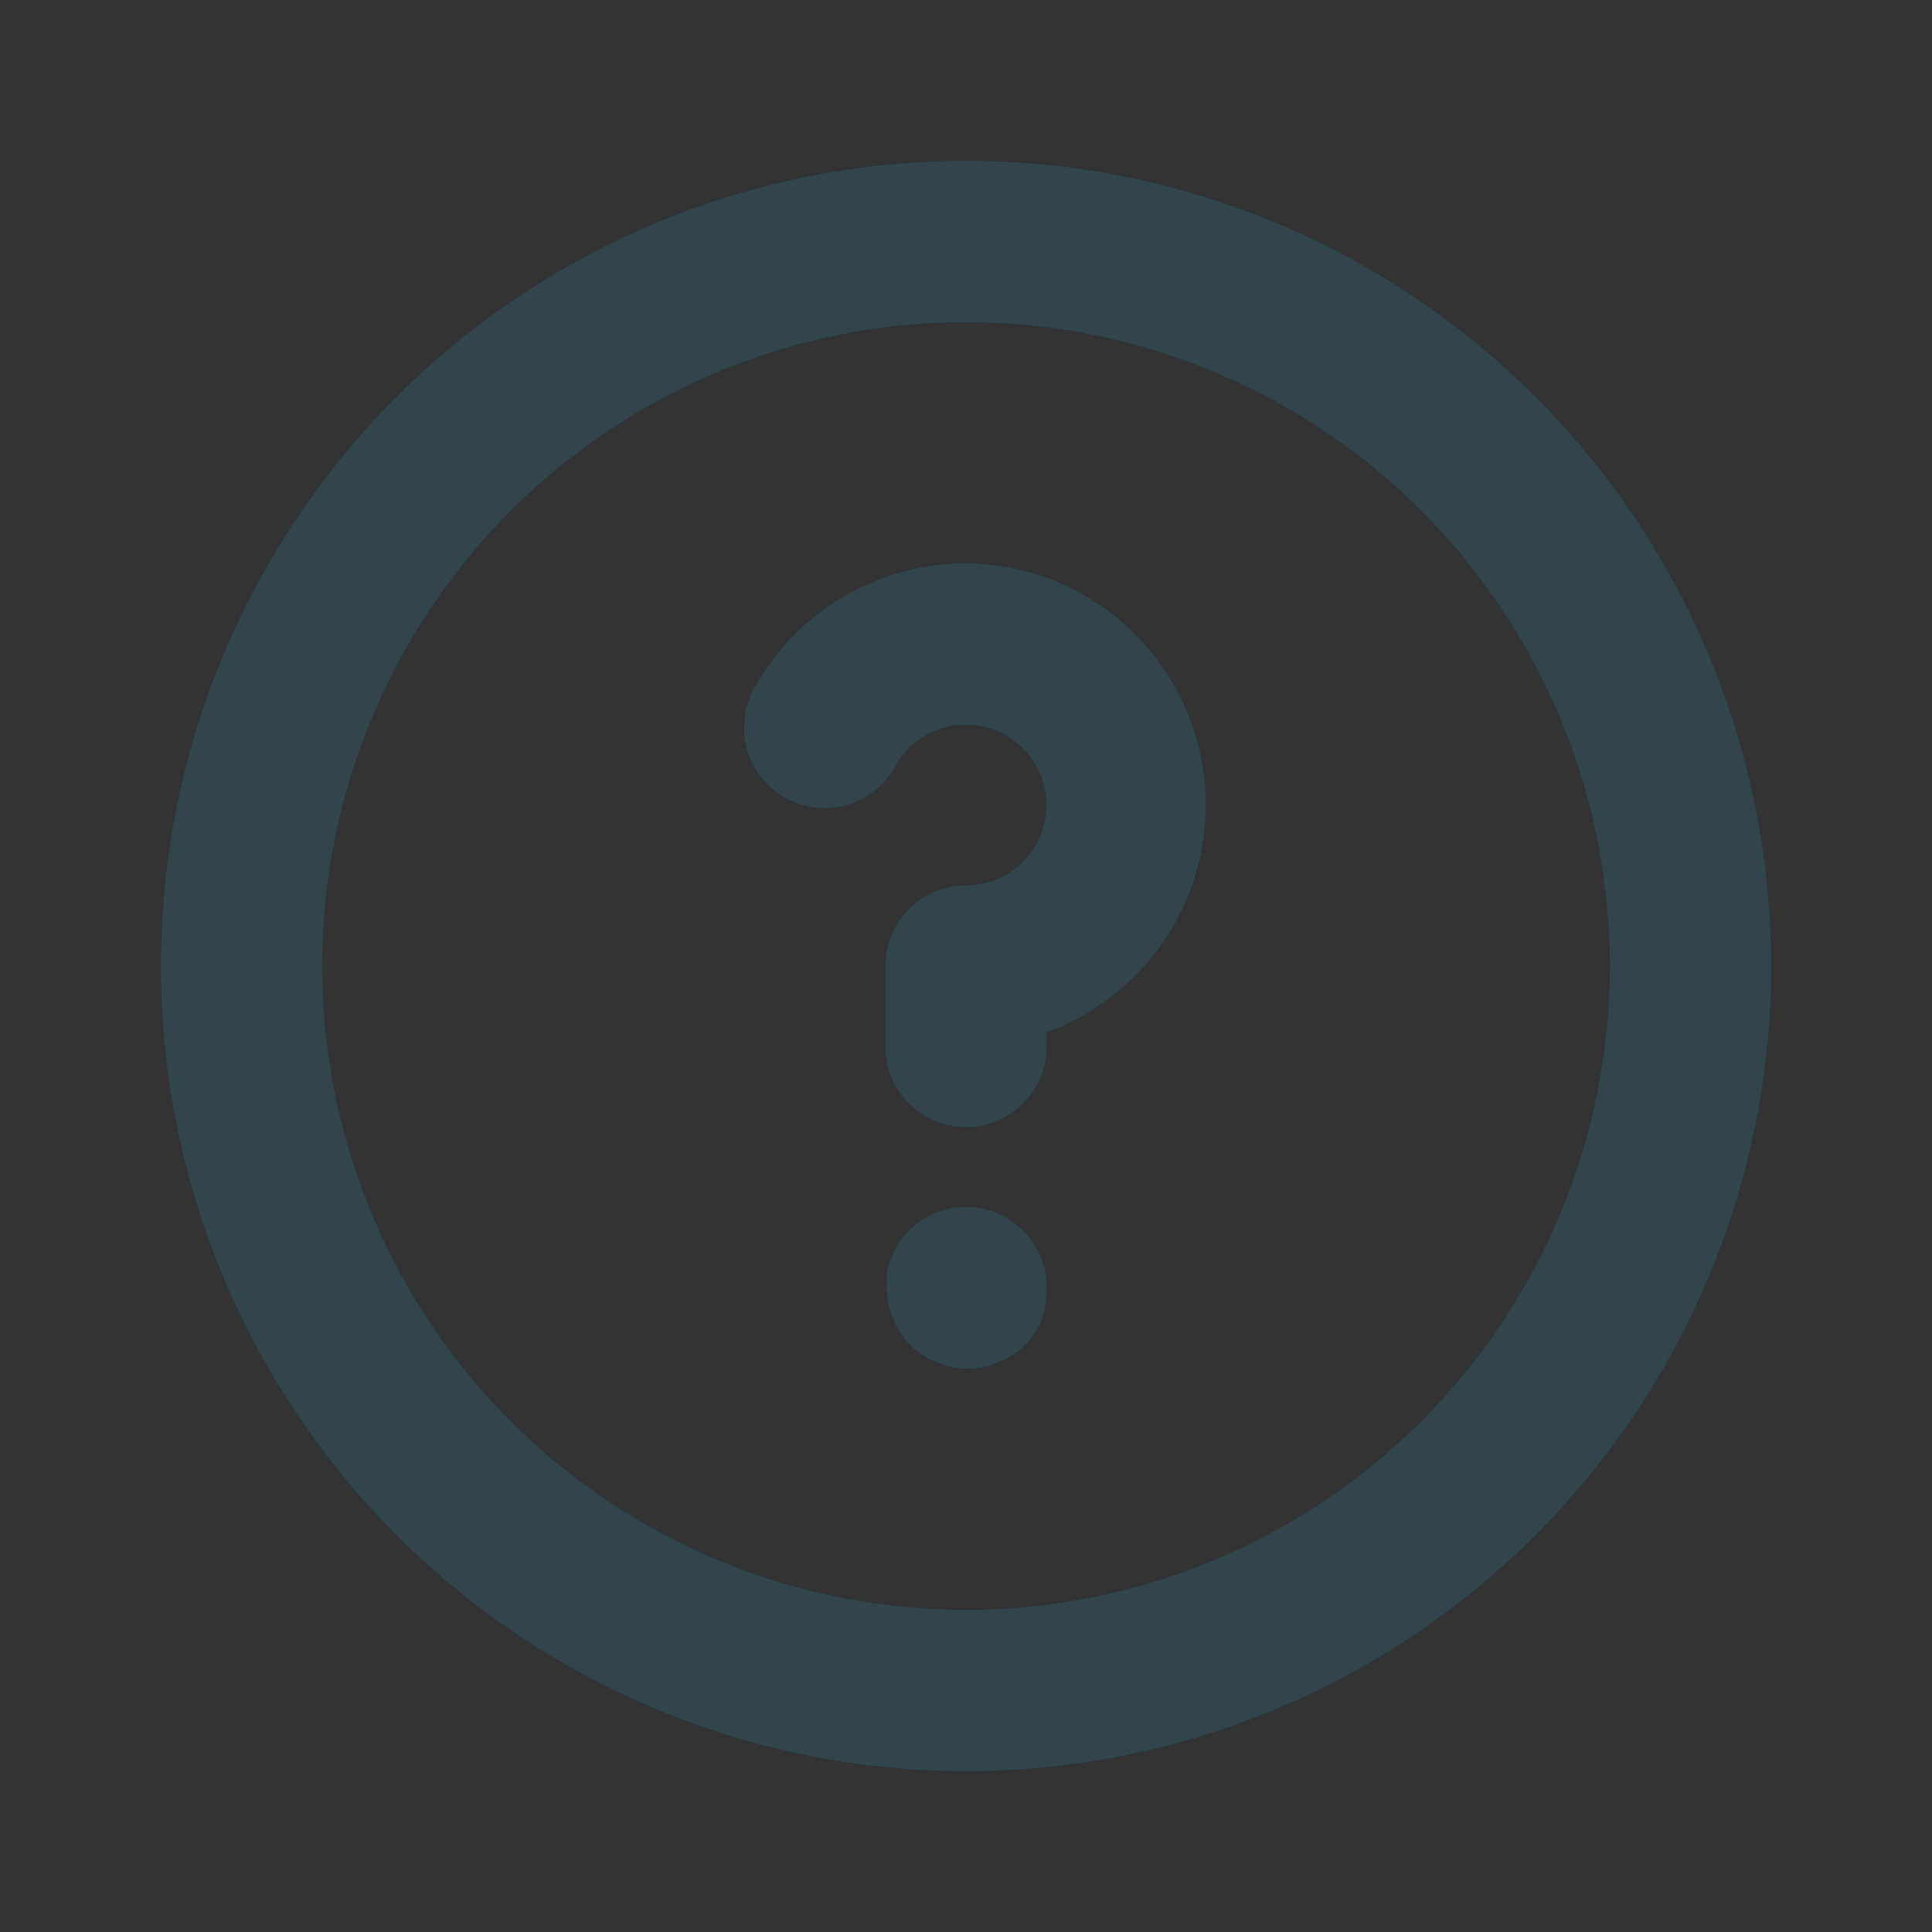 <svg width="48" height="48" viewBox="0 0 48 48" fill="none" xmlns="http://www.w3.org/2000/svg">
<rect x="0" y="0" width="48" height="48" fill="#333333" stroke="none"/>
<g id="User Interface / Help">
<g id="Vector">
<path d="M22.58 30.58C22.494 30.675 22.414 30.775 22.34 30.88C22.264 30.991 22.204 31.113 22.16 31.24C22.102 31.353 22.062 31.475 22.04 31.6C22.03 31.733 22.03 31.867 22.04 32C22.033 32.262 22.088 32.523 22.2 32.76C22.29 33.008 22.433 33.234 22.62 33.42C22.806 33.607 23.032 33.75 23.28 33.84C23.519 33.946 23.778 34.001 24.04 34.001C24.302 34.001 24.561 33.946 24.8 33.84C25.048 33.75 25.274 33.607 25.46 33.42C25.647 33.234 25.79 33.008 25.88 32.76C25.969 32.517 26.01 32.259 26 32C26.002 31.737 25.951 31.476 25.852 31.232C25.752 30.988 25.605 30.767 25.42 30.58C25.234 30.392 25.013 30.244 24.769 30.142C24.525 30.041 24.264 29.988 24 29.988C23.736 29.988 23.475 30.041 23.231 30.142C22.987 30.244 22.766 30.392 22.58 30.58ZM24 4C20.044 4 16.178 5.173 12.889 7.371C9.6 9.568 7.036 12.692 5.522 16.346C4.009 20.001 3.613 24.022 4.384 27.902C5.156 31.781 7.061 35.345 9.858 38.142C12.655 40.939 16.219 42.844 20.098 43.616C23.978 44.387 27.999 43.991 31.654 42.478C35.308 40.964 38.432 38.4 40.629 35.111C42.827 31.822 44 27.956 44 24C44 21.374 43.483 18.773 42.478 16.346C41.472 13.92 39.999 11.715 38.142 9.858C36.285 8.001 34.08 6.527 31.654 5.522C29.227 4.517 26.626 4 24 4ZM24 40C20.835 40 17.742 39.062 15.111 37.303C12.48 35.545 10.429 33.047 9.218 30.123C8.007 27.199 7.69 23.982 8.307 20.879C8.925 17.775 10.449 14.924 12.686 12.686C14.924 10.449 17.775 8.925 20.879 8.307C23.982 7.69 27.199 8.007 30.123 9.218C33.047 10.429 35.545 12.48 37.303 15.111C39.062 17.742 40 20.835 40 24C40 28.244 38.314 32.313 35.314 35.314C32.313 38.314 28.244 40 24 40ZM24 14C22.946 13.999 21.911 14.276 20.998 14.803C20.085 15.329 19.327 16.087 18.8 17C18.655 17.228 18.558 17.482 18.514 17.748C18.471 18.015 18.481 18.287 18.545 18.549C18.609 18.811 18.726 19.057 18.888 19.273C19.05 19.489 19.253 19.669 19.487 19.805C19.721 19.939 19.979 20.026 20.247 20.058C20.514 20.091 20.786 20.069 21.045 19.994C21.304 19.919 21.545 19.792 21.754 19.621C21.963 19.45 22.135 19.239 22.26 19C22.436 18.695 22.69 18.442 22.995 18.266C23.301 18.09 23.648 17.999 24 18C24.53 18 25.039 18.211 25.414 18.586C25.789 18.961 26 19.47 26 20C26 20.53 25.789 21.039 25.414 21.414C25.039 21.789 24.53 22 24 22C23.47 22 22.961 22.211 22.586 22.586C22.211 22.961 22 23.47 22 24V26C22 26.53 22.211 27.039 22.586 27.414C22.961 27.789 23.47 28 24 28C24.53 28 25.039 27.789 25.414 27.414C25.789 27.039 26 26.53 26 26V25.64C27.323 25.16 28.435 24.23 29.142 23.014C29.848 21.797 30.105 20.371 29.867 18.984C29.628 17.597 28.91 16.338 27.838 15.427C26.766 14.516 25.407 14.011 24 14Z" fill="#00698F"/>
<path d="M22.58 30.58C22.494 30.675 22.414 30.775 22.34 30.88C22.264 30.991 22.204 31.113 22.16 31.24C22.102 31.353 22.062 31.475 22.04 31.6C22.03 31.733 22.03 31.867 22.04 32C22.033 32.262 22.088 32.523 22.2 32.76C22.29 33.008 22.433 33.234 22.62 33.42C22.806 33.607 23.032 33.75 23.28 33.84C23.519 33.946 23.778 34.001 24.04 34.001C24.302 34.001 24.561 33.946 24.8 33.84C25.048 33.75 25.274 33.607 25.46 33.42C25.647 33.234 25.79 33.008 25.88 32.76C25.969 32.517 26.01 32.259 26 32C26.002 31.737 25.951 31.476 25.852 31.232C25.752 30.988 25.605 30.767 25.42 30.58C25.234 30.392 25.013 30.244 24.769 30.142C24.525 30.041 24.264 29.988 24 29.988C23.736 29.988 23.475 30.041 23.231 30.142C22.987 30.244 22.766 30.392 22.58 30.58ZM24 4C20.044 4 16.178 5.173 12.889 7.371C9.6 9.568 7.036 12.692 5.522 16.346C4.009 20.001 3.613 24.022 4.384 27.902C5.156 31.781 7.061 35.345 9.858 38.142C12.655 40.939 16.219 42.844 20.098 43.616C23.978 44.387 27.999 43.991 31.654 42.478C35.308 40.964 38.432 38.4 40.629 35.111C42.827 31.822 44 27.956 44 24C44 21.374 43.483 18.773 42.478 16.346C41.472 13.92 39.999 11.715 38.142 9.858C36.285 8.001 34.08 6.527 31.654 5.522C29.227 4.517 26.626 4 24 4ZM24 40C20.835 40 17.742 39.062 15.111 37.303C12.48 35.545 10.429 33.047 9.218 30.123C8.007 27.199 7.69 23.982 8.307 20.879C8.925 17.775 10.449 14.924 12.686 12.686C14.924 10.449 17.775 8.925 20.879 8.307C23.982 7.69 27.199 8.007 30.123 9.218C33.047 10.429 35.545 12.48 37.303 15.111C39.062 17.742 40 20.835 40 24C40 28.244 38.314 32.313 35.314 35.314C32.313 38.314 28.244 40 24 40ZM24 14C22.946 13.999 21.911 14.276 20.998 14.803C20.085 15.329 19.327 16.087 18.8 17C18.655 17.228 18.558 17.482 18.514 17.748C18.471 18.015 18.481 18.287 18.545 18.549C18.609 18.811 18.726 19.057 18.888 19.273C19.05 19.489 19.253 19.669 19.487 19.805C19.721 19.939 19.979 20.026 20.247 20.058C20.514 20.091 20.786 20.069 21.045 19.994C21.304 19.919 21.545 19.792 21.754 19.621C21.963 19.45 22.135 19.239 22.26 19C22.436 18.695 22.69 18.442 22.995 18.266C23.301 18.09 23.648 17.999 24 18C24.53 18 25.039 18.211 25.414 18.586C25.789 18.961 26 19.47 26 20C26 20.53 25.789 21.039 25.414 21.414C25.039 21.789 24.53 22 24 22C23.47 22 22.961 22.211 22.586 22.586C22.211 22.961 22 23.47 22 24V26C22 26.53 22.211 27.039 22.586 27.414C22.961 27.789 23.47 28 24 28C24.53 28 25.039 27.789 25.414 27.414C25.789 27.039 26 26.53 26 26V25.64C27.323 25.16 28.435 24.23 29.142 23.014C29.848 21.797 30.105 20.371 29.867 18.984C29.628 17.597 28.91 16.338 27.838 15.427C26.766 14.516 25.407 14.011 24 14Z" fill="black" fill-opacity="0.8"/>
<path d="M22.58 30.58C22.494 30.675 22.414 30.775 22.34 30.88C22.264 30.991 22.204 31.113 22.16 31.24C22.102 31.353 22.062 31.475 22.04 31.6C22.03 31.733 22.03 31.867 22.04 32C22.033 32.262 22.088 32.523 22.2 32.76C22.29 33.008 22.433 33.234 22.62 33.42C22.806 33.607 23.032 33.75 23.28 33.84C23.519 33.946 23.778 34.001 24.04 34.001C24.302 34.001 24.561 33.946 24.8 33.84C25.048 33.75 25.274 33.607 25.46 33.42C25.647 33.234 25.79 33.008 25.88 32.76C25.969 32.517 26.01 32.259 26 32C26.002 31.737 25.951 31.476 25.852 31.232C25.752 30.988 25.605 30.767 25.42 30.58C25.234 30.392 25.013 30.244 24.769 30.142C24.525 30.041 24.264 29.988 24 29.988C23.736 29.988 23.475 30.041 23.231 30.142C22.987 30.244 22.766 30.392 22.58 30.58ZM24 4C20.044 4 16.178 5.173 12.889 7.371C9.6 9.568 7.036 12.692 5.522 16.346C4.009 20.001 3.613 24.022 4.384 27.902C5.156 31.781 7.061 35.345 9.858 38.142C12.655 40.939 16.219 42.844 20.098 43.616C23.978 44.387 27.999 43.991 31.654 42.478C35.308 40.964 38.432 38.4 40.629 35.111C42.827 31.822 44 27.956 44 24C44 21.374 43.483 18.773 42.478 16.346C41.472 13.92 39.999 11.715 38.142 9.858C36.285 8.001 34.08 6.527 31.654 5.522C29.227 4.517 26.626 4 24 4ZM24 40C20.835 40 17.742 39.062 15.111 37.303C12.48 35.545 10.429 33.047 9.218 30.123C8.007 27.199 7.69 23.982 8.307 20.879C8.925 17.775 10.449 14.924 12.686 12.686C14.924 10.449 17.775 8.925 20.879 8.307C23.982 7.69 27.199 8.007 30.123 9.218C33.047 10.429 35.545 12.48 37.303 15.111C39.062 17.742 40 20.835 40 24C40 28.244 38.314 32.313 35.314 35.314C32.313 38.314 28.244 40 24 40ZM24 14C22.946 13.999 21.911 14.276 20.998 14.803C20.085 15.329 19.327 16.087 18.8 17C18.655 17.228 18.558 17.482 18.514 17.748C18.471 18.015 18.481 18.287 18.545 18.549C18.609 18.811 18.726 19.057 18.888 19.273C19.05 19.489 19.253 19.669 19.487 19.805C19.721 19.939 19.979 20.026 20.247 20.058C20.514 20.091 20.786 20.069 21.045 19.994C21.304 19.919 21.545 19.792 21.754 19.621C21.963 19.45 22.135 19.239 22.26 19C22.436 18.695 22.69 18.442 22.995 18.266C23.301 18.09 23.648 17.999 24 18C24.53 18 25.039 18.211 25.414 18.586C25.789 18.961 26 19.47 26 20C26 20.53 25.789 21.039 25.414 21.414C25.039 21.789 24.53 22 24 22C23.47 22 22.961 22.211 22.586 22.586C22.211 22.961 22 23.47 22 24V26C22 26.53 22.211 27.039 22.586 27.414C22.961 27.789 23.47 28 24 28C24.53 28 25.039 27.789 25.414 27.414C25.789 27.039 26 26.53 26 26V25.64C27.323 25.16 28.435 24.23 29.142 23.014C29.848 21.797 30.105 20.371 29.867 18.984C29.628 17.597 28.91 16.338 27.838 15.427C26.766 14.516 25.407 14.011 24 14Z" fill="white" fill-opacity="0.2"/>
</g>
</g>
</svg>
